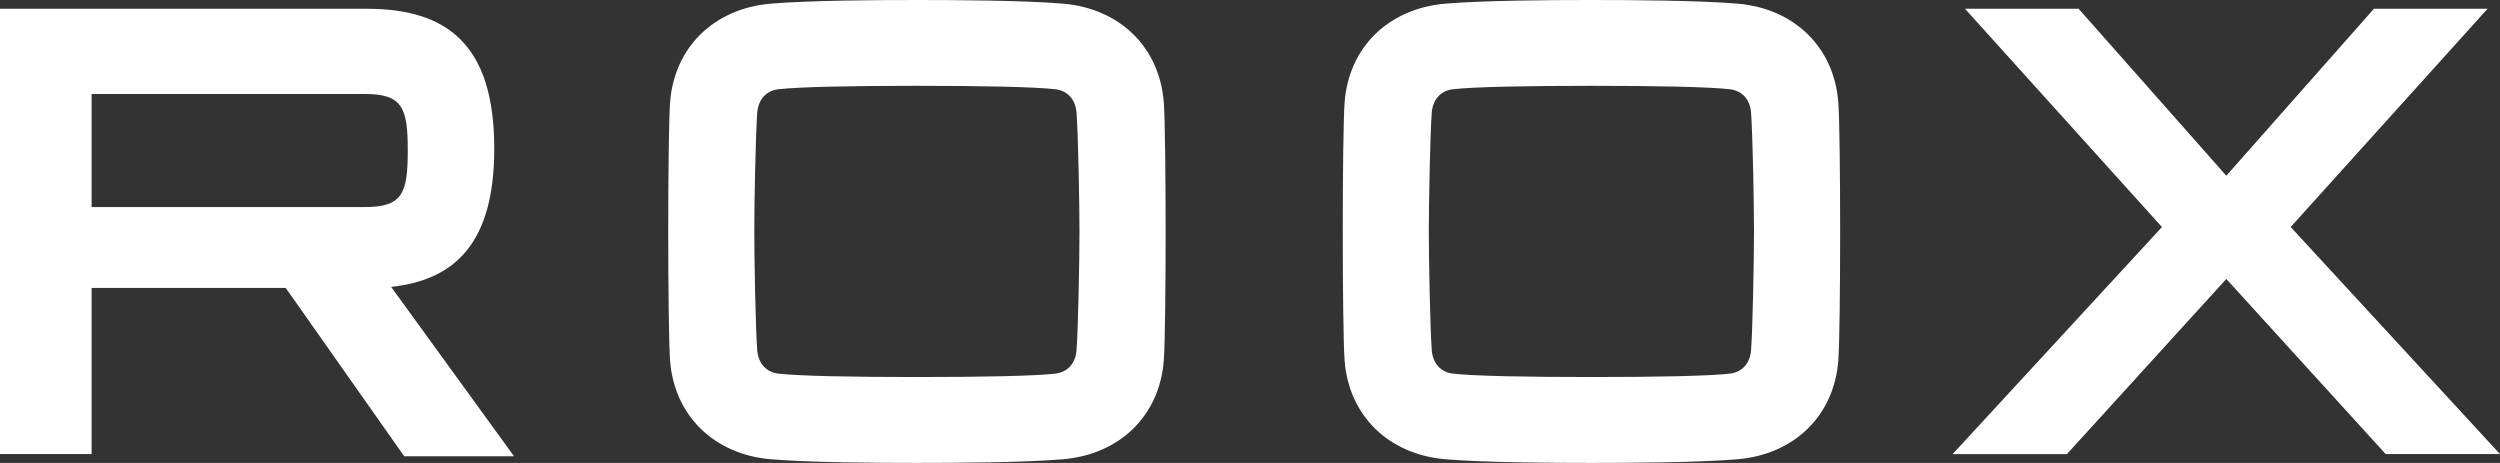 <svg width="162" height="30" viewBox="0 0 162 30" fill="none" xmlns="http://www.w3.org/2000/svg">
<rect x="0" y="0" width="162" height="30" fill="#333333" stroke="none"/>
<path d="M154.594 29.426L144.265 18.077L133.936 29.426H126.53L140.095 14.713L127.332 0.568H134.696L144.265 11.387L153.831 0.568H161.195L148.436 14.71L162 29.423H154.594V29.426ZM119.242 14.997C119.242 18.552 119.201 22.293 119.124 23.339C118.86 26.945 116.261 29.439 112.616 29.758C110.135 29.971 105.668 29.997 103.126 29.997C100.585 29.997 96.115 29.971 93.637 29.758C89.992 29.442 87.392 26.945 87.129 23.339C87.052 22.293 87.011 18.552 87.011 14.997C87.011 11.441 87.052 7.701 87.129 6.655C87.392 3.048 89.992 0.555 93.637 0.239C96.118 0.026 100.585 0 103.126 0C105.668 0 110.138 0.026 112.616 0.239C116.261 0.555 118.86 3.052 119.124 6.655C119.201 7.701 119.242 11.441 119.242 14.997ZM113.659 14.997C113.659 13.141 113.577 8.798 113.468 7.28C113.386 6.413 112.874 5.896 112.142 5.788C110.761 5.625 107.243 5.561 103.123 5.561C99.004 5.561 95.482 5.625 94.105 5.788C93.373 5.896 92.861 6.413 92.778 7.28C92.67 8.798 92.587 13.144 92.587 14.997C92.587 16.849 92.67 21.196 92.778 22.714C92.861 23.581 93.373 24.098 94.105 24.206C95.485 24.369 99.007 24.432 103.123 24.432C107.24 24.432 110.764 24.369 112.142 24.206C112.874 24.098 113.386 23.581 113.468 22.714C113.577 21.196 113.659 16.849 113.659 14.997ZM75.533 14.997C75.533 18.552 75.492 22.293 75.415 23.339C75.151 26.945 72.552 29.439 68.907 29.758C66.426 29.971 61.959 29.997 59.417 29.997C56.876 29.997 52.406 29.971 49.928 29.758C46.282 29.442 43.684 26.945 43.419 23.339C43.343 22.293 43.302 18.552 43.302 14.997C43.302 11.441 43.343 7.701 43.419 6.655C43.684 3.048 46.282 0.555 49.928 0.239C52.409 0.026 56.876 0 59.417 0C61.959 0 66.429 0.026 68.907 0.239C72.552 0.555 75.151 3.052 75.415 6.655C75.492 7.701 75.533 11.441 75.533 14.997ZM69.95 14.997C69.95 13.141 69.868 8.798 69.759 7.28C69.68 6.413 69.165 5.896 68.433 5.788C67.052 5.625 63.534 5.561 59.414 5.561C55.295 5.561 51.773 5.625 50.396 5.788C49.664 5.896 49.152 6.413 49.069 7.28C48.961 8.798 48.878 13.144 48.878 14.997C48.878 16.849 48.958 21.196 49.069 22.714C49.152 23.581 49.664 24.098 50.396 24.206C51.776 24.369 55.298 24.432 59.414 24.432C63.531 24.432 67.055 24.369 68.433 24.206C69.165 24.098 69.677 23.581 69.759 22.714C69.868 21.196 69.95 16.849 69.95 14.997ZM33.313 29.566H26.194L18.514 18.657H5.936V29.423H0V0.568H23.757C28.948 0.568 32.028 2.851 32.028 9.624C32.028 15.67 29.566 18.131 25.347 18.591L33.31 29.566H33.313ZM23.661 13.418C26.101 13.418 26.423 12.49 26.423 9.754C26.423 7.018 26.101 6.091 23.661 6.091H5.936V13.418H23.661Z" fill="white"/>
</svg>

